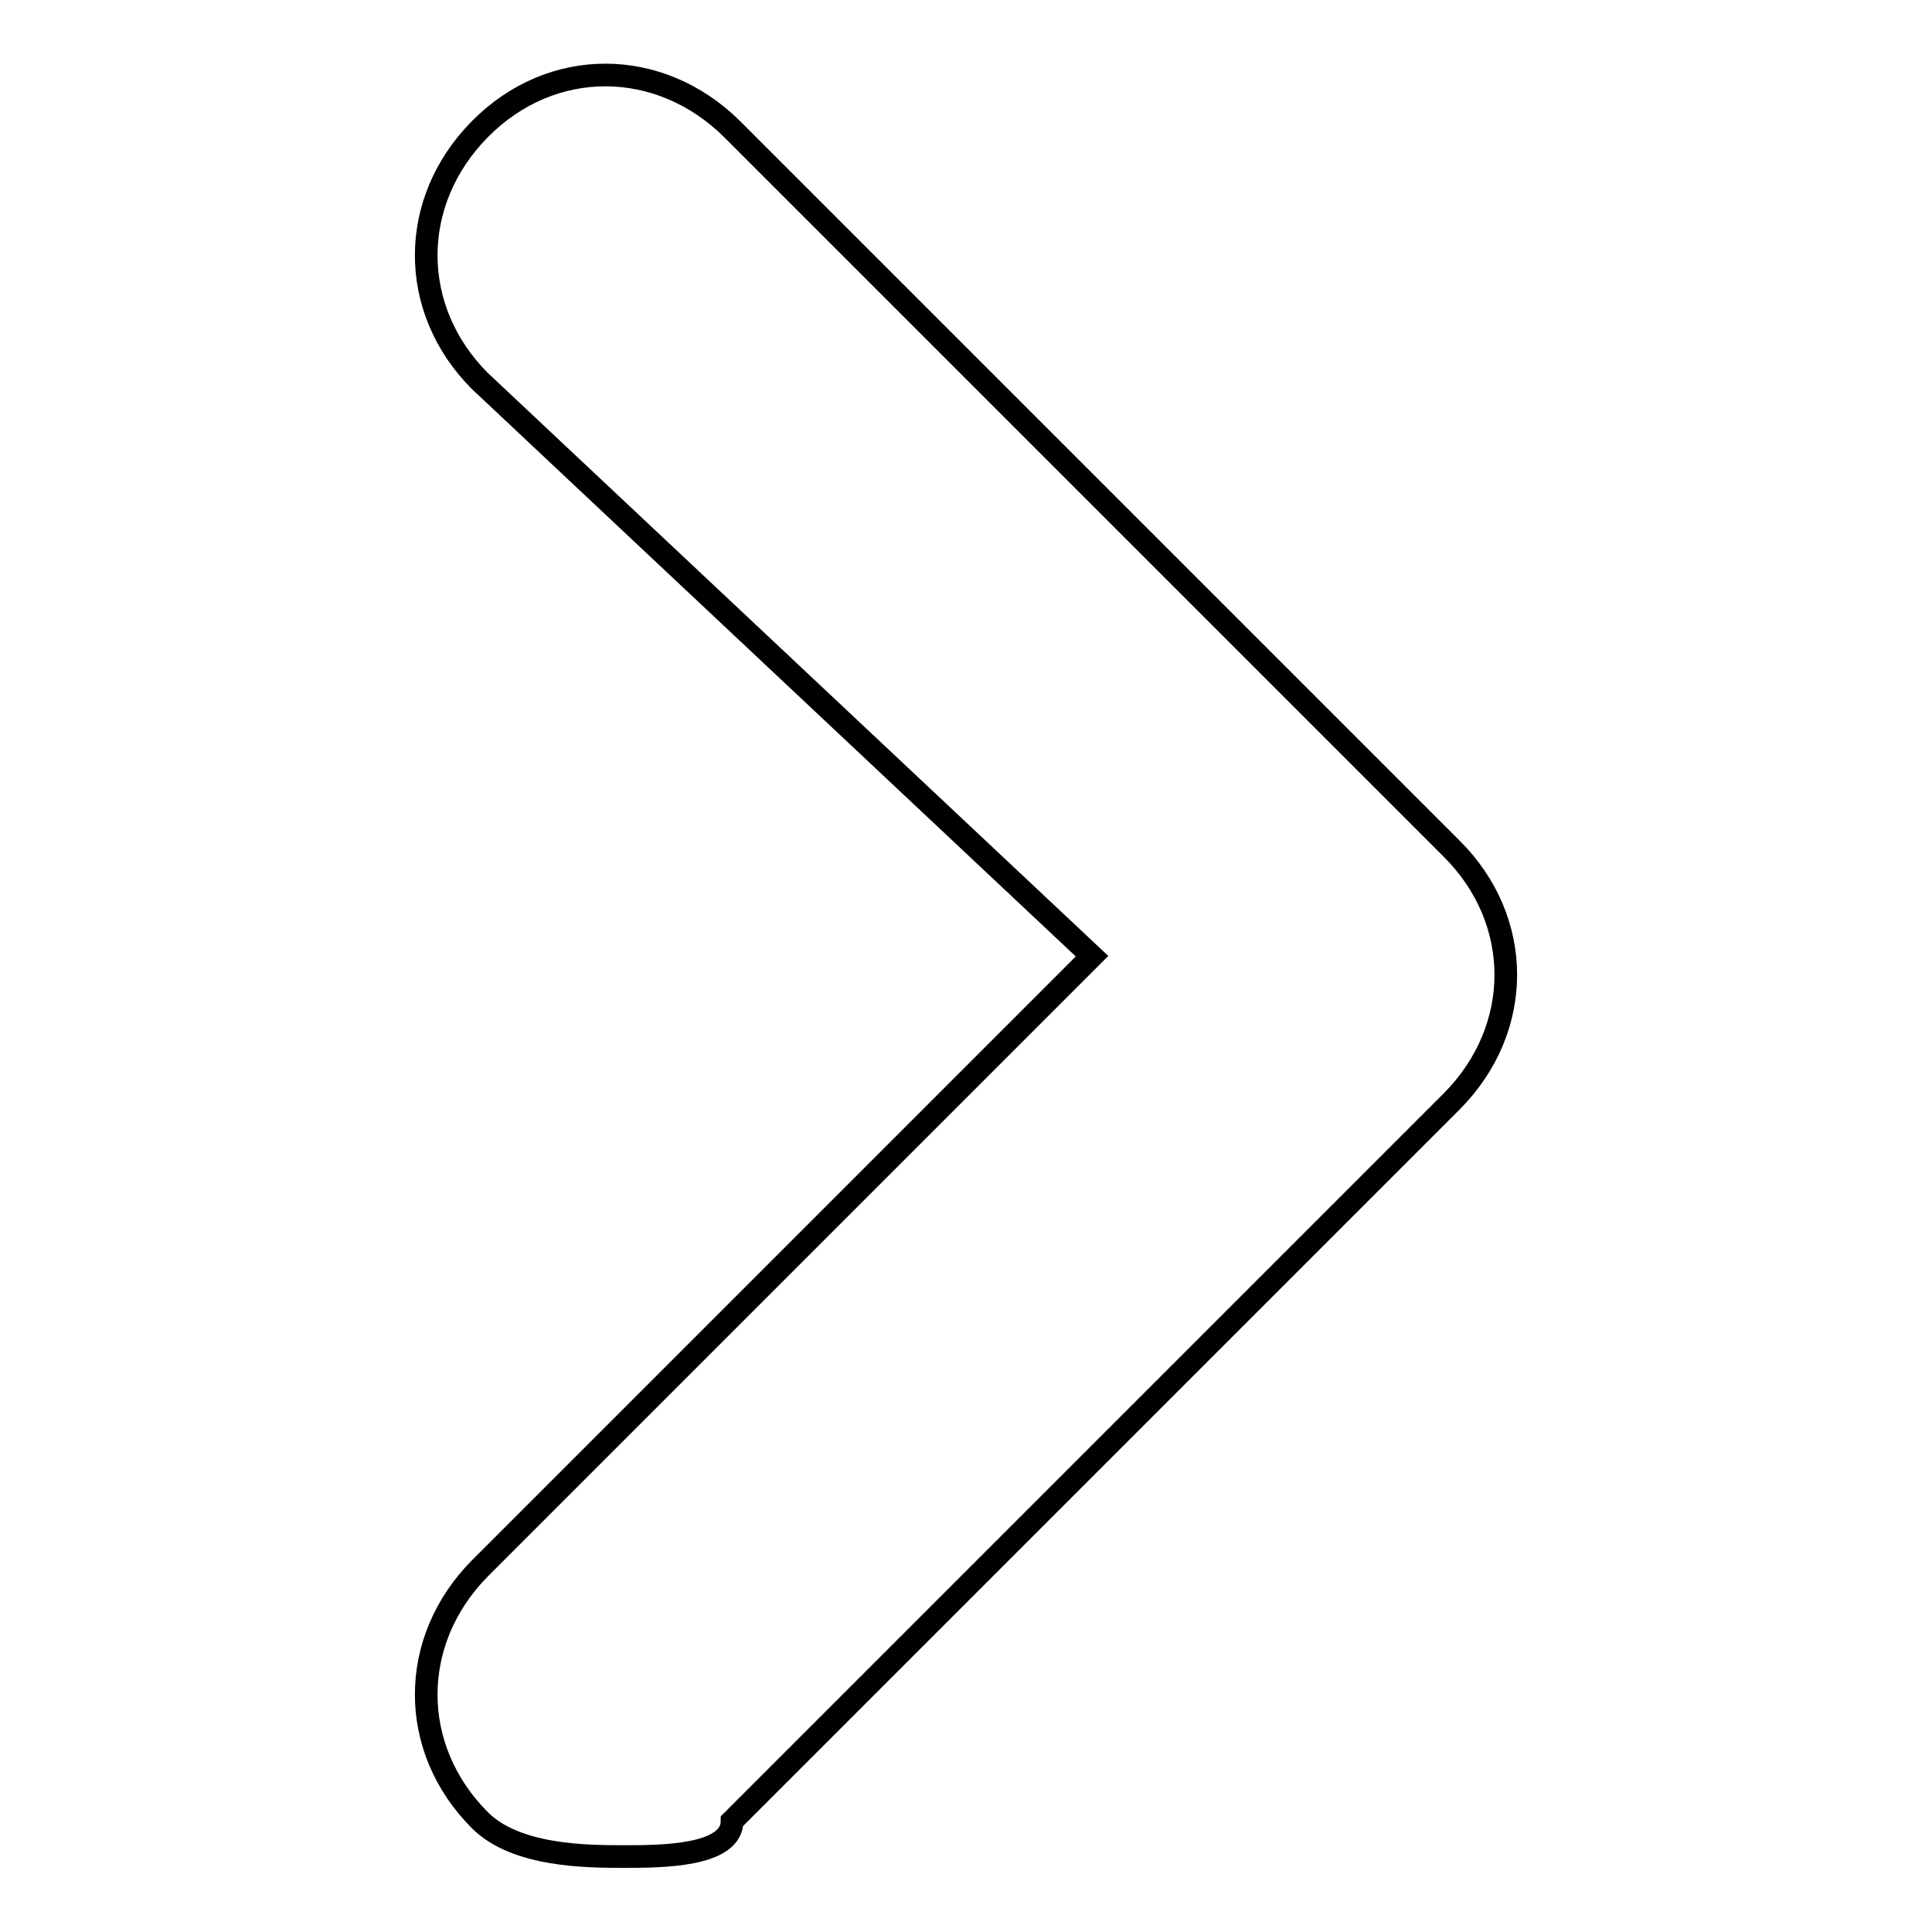 <?xml version="1.0" encoding="utf-8"?>
<!-- Svg Vector Icons : http://www.onlinewebfonts.com/icon -->
<!DOCTYPE svg PUBLIC "-//W3C//DTD SVG 1.1//EN" "http://www.w3.org/Graphics/SVG/1.1/DTD/svg11.dtd">
<svg version="1.1" xmlns="http://www.w3.org/2000/svg" xmlns:xlink="http://www.w3.org/1999/xlink" x="0px" y="0px" viewBox="0 0 256 256" enable-background="new 0 0 256 256" xml:space="preserve">
<g><g><path stroke-width="3" fill-opacity="0" stroke="#000000"  d="M82.7,246c-4.8,0-14.3,0-19.1-4.8c-9.5-9.5-9.5-23.8,0-33.4l81.1-81.1L63.6,50.5c-9.5-9.5-9.5-23.8,0-33.4s23.8-9.5,33.4,0l95.4,95.4c9.5,9.5,9.5,23.8,0,33.4L97,241.3C97,246,87.5,246,82.7,246z"/></g></g>
</svg>